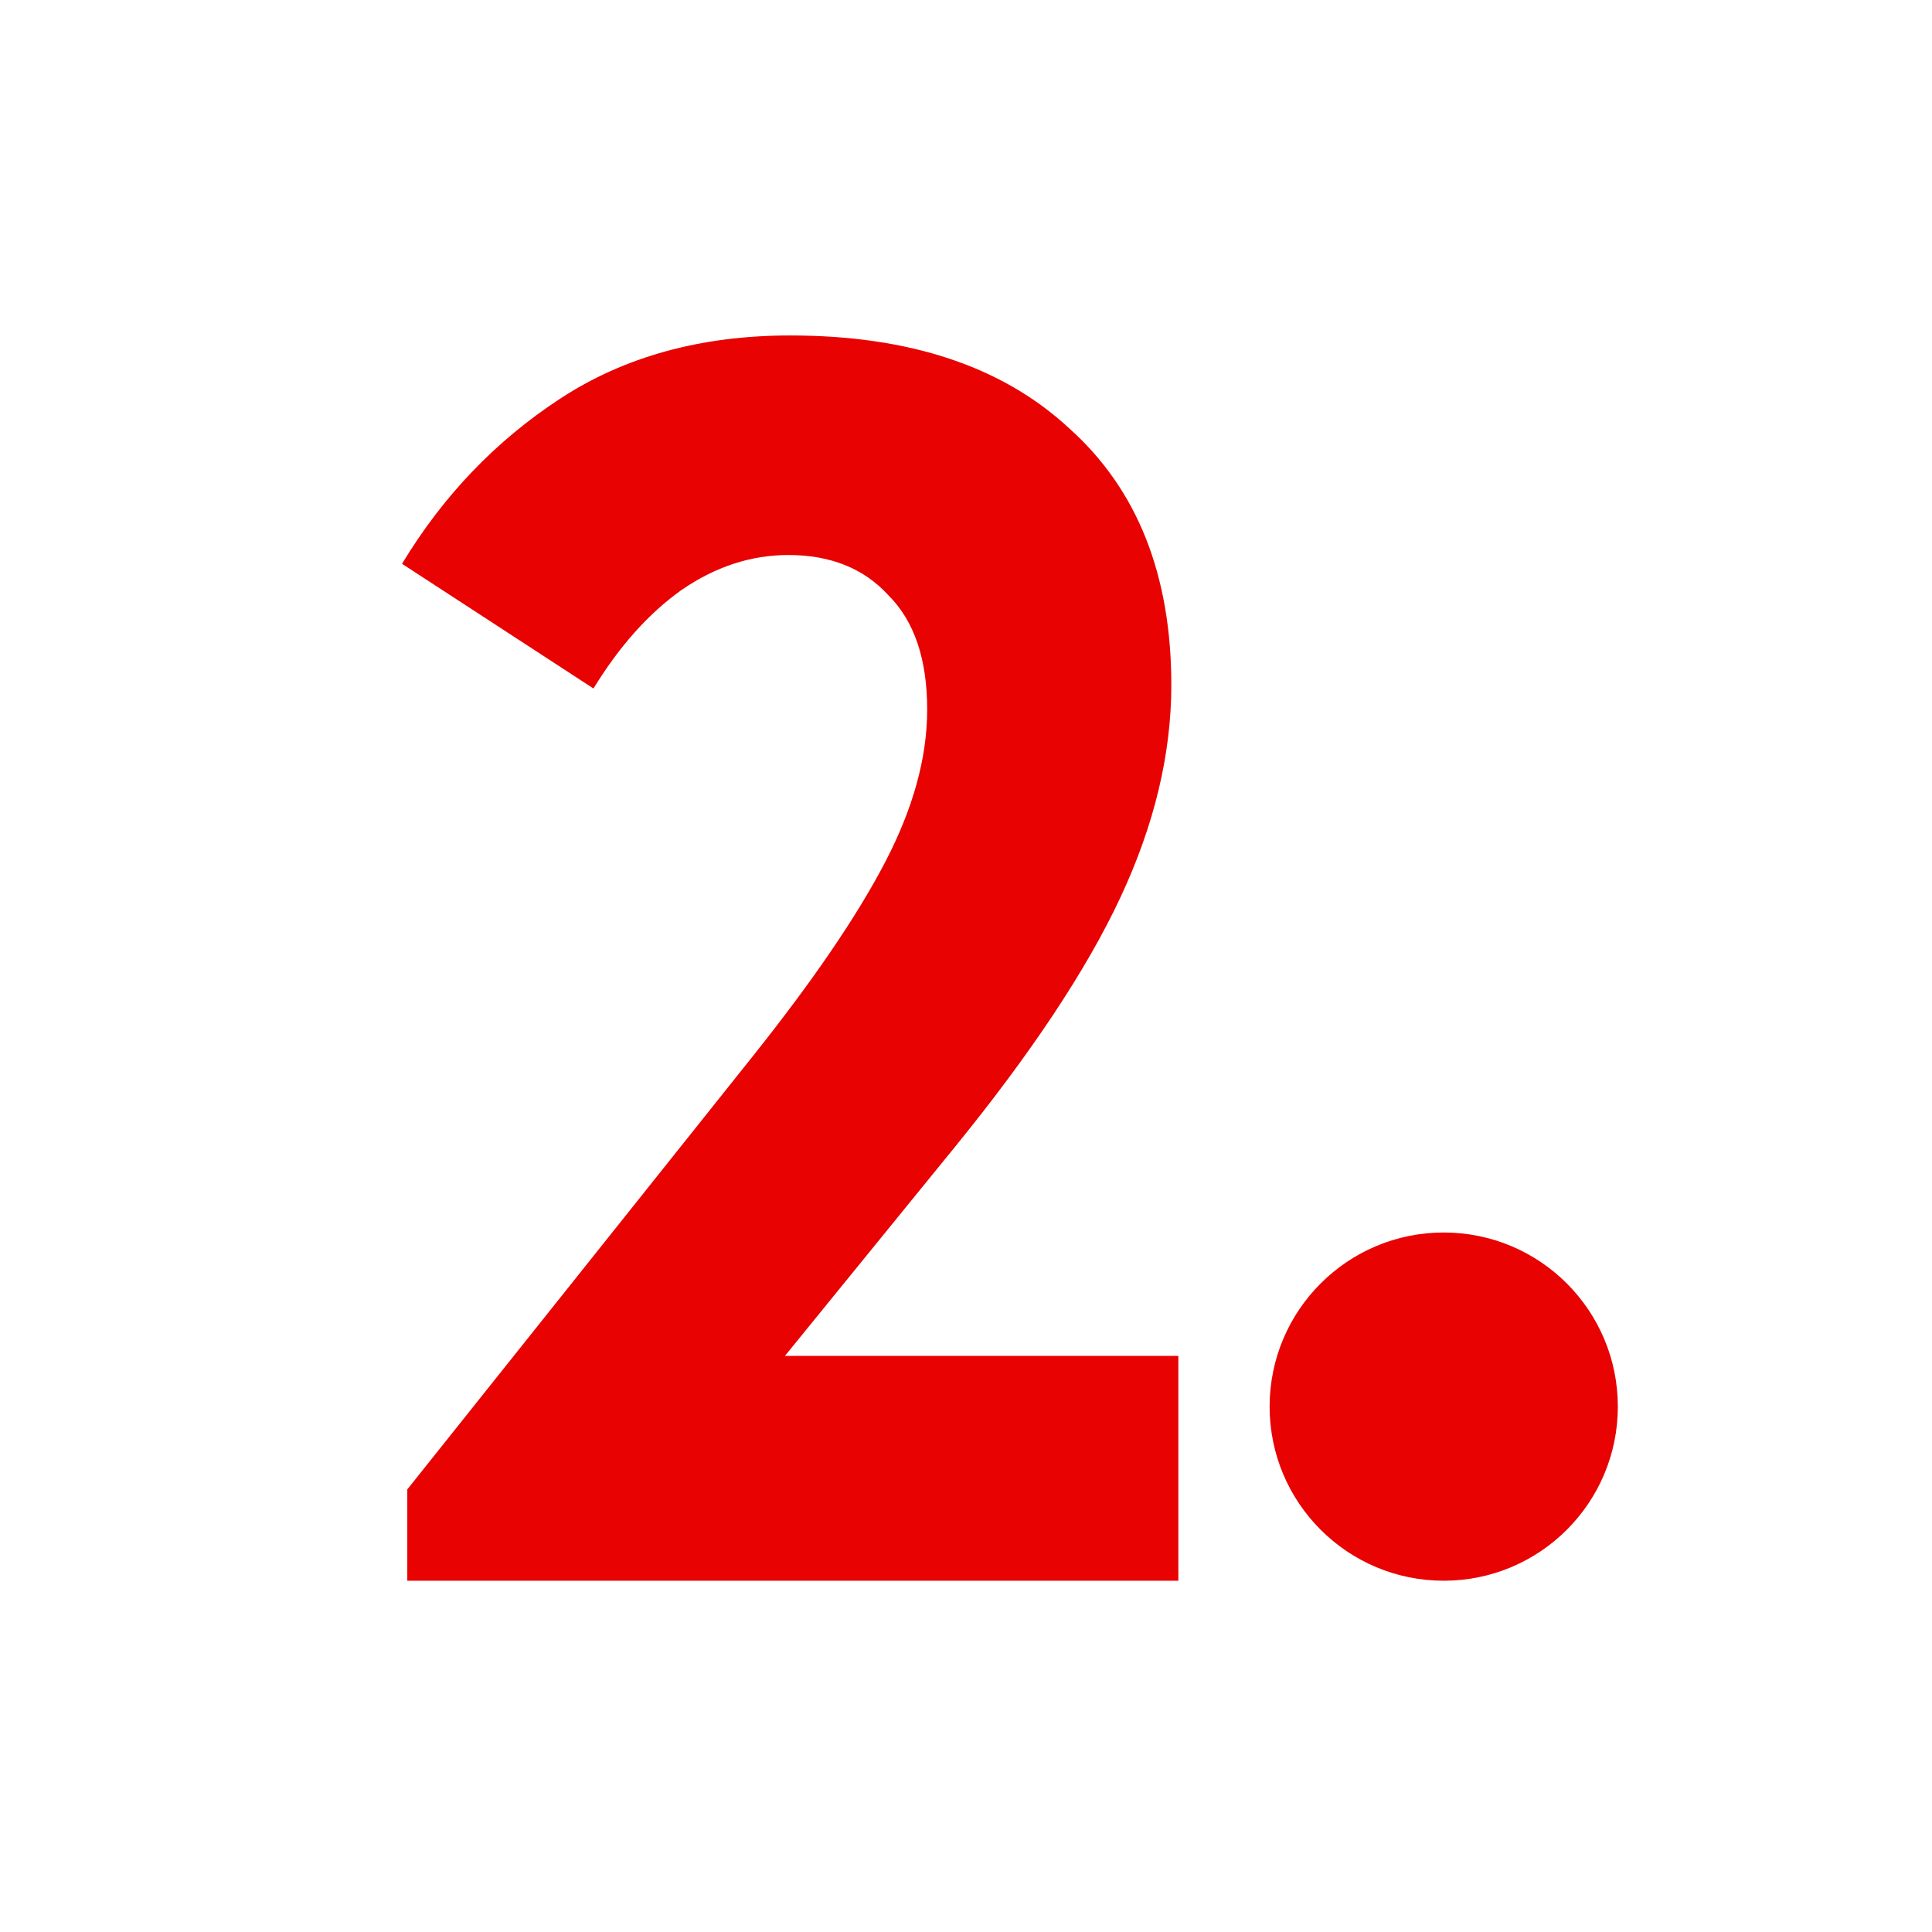 <?xml version="1.0" encoding="UTF-8"?> <svg xmlns="http://www.w3.org/2000/svg" width="33" height="33" viewBox="0 0 33 33" fill="none"><path d="M6.957 25.44L12.867 18.03C13.887 16.75 14.637 15.65 15.117 14.73C15.597 13.81 15.837 12.94 15.837 12.12C15.837 11.26 15.617 10.61 15.177 10.17C14.757 9.71 14.187 9.48 13.467 9.48C12.827 9.48 12.217 9.68 11.637 10.08C11.077 10.48 10.577 11.04 10.137 11.76L6.867 9.63C7.567 8.47 8.467 7.53 9.567 6.81C10.667 6.09 11.977 5.73 13.497 5.73C15.537 5.73 17.127 6.26 18.267 7.32C19.427 8.36 20.007 9.82 20.007 11.7C20.007 12.88 19.717 14.09 19.137 15.33C18.557 16.57 17.607 18 16.287 19.62L13.407 23.16H20.127V27H6.957V25.44Z" fill="#E80202"></path><circle cx="24.66" cy="24.026" r="2.974" fill="#E80202"></circle></svg> 
